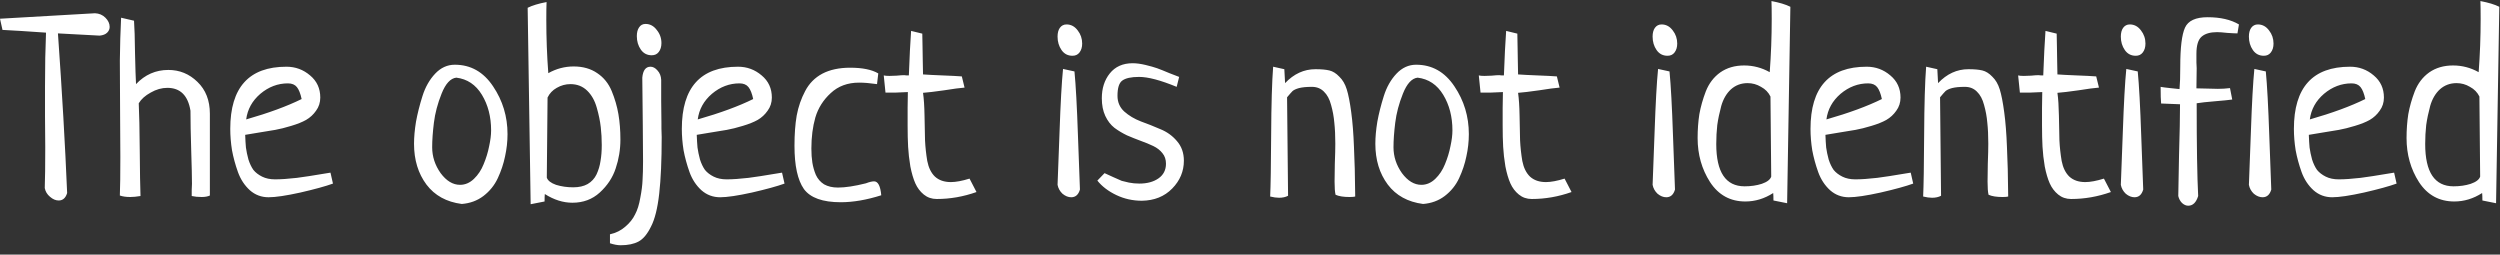<?xml version="1.0" encoding="UTF-8"?> <svg xmlns="http://www.w3.org/2000/svg" width="216" height="22" viewBox="0 0 216 22" fill="none"><rect x="0" y="0" width="216" height="22" fill="#333333" stroke="none"/> <path d="M0.215 2.584L0 1.617L8.207 1.145C8.565 1.159 8.866 1.288 9.109 1.531C9.353 1.775 9.475 2.04 9.475 2.326C9.475 2.512 9.403 2.677 9.26 2.82C9.117 2.964 8.902 3.049 8.615 3.078L5.006 2.885C5.364 7.941 5.629 12.538 5.801 16.678C5.672 17.107 5.428 17.322 5.07 17.322C4.812 17.322 4.562 17.215 4.318 17C4.075 16.799 3.924 16.549 3.867 16.248C3.896 15.475 3.91 14.3 3.91 12.725C3.91 12.137 3.903 11.257 3.889 10.082C3.889 8.908 3.889 8.027 3.889 7.439C3.889 5.735 3.917 4.195 3.975 2.82C2.356 2.706 1.103 2.627 0.215 2.584ZM10.463 1.531L11.58 1.789C11.623 2.376 11.652 3.314 11.666 4.604C11.695 5.893 11.723 6.781 11.752 7.268C12.525 6.451 13.456 6.043 14.545 6.043C15.519 6.043 16.357 6.387 17.059 7.074C17.775 7.762 18.133 8.678 18.133 9.824V16.893C17.947 16.979 17.71 17.021 17.424 17.021C17.109 17.021 16.822 16.993 16.564 16.936C16.564 16.821 16.564 16.649 16.564 16.42C16.579 16.176 16.586 15.997 16.586 15.883C16.586 15.324 16.564 14.365 16.521 13.004C16.479 11.629 16.457 10.483 16.457 9.566C16.242 8.249 15.576 7.59 14.459 7.59C13.972 7.59 13.492 7.726 13.02 7.998C12.547 8.256 12.203 8.564 11.988 8.922C12.031 9.824 12.06 11.185 12.074 13.004C12.088 14.823 12.11 16.134 12.139 16.936C11.795 16.993 11.501 17.021 11.258 17.021C10.9 17.021 10.599 16.979 10.355 16.893C10.384 16.191 10.398 15.081 10.398 13.562C10.398 12.889 10.391 11.658 10.377 9.867C10.363 8.062 10.355 6.516 10.355 5.227C10.37 3.923 10.406 2.691 10.463 1.531ZM28.553 14.916L28.768 15.861C28.137 16.09 27.199 16.348 25.953 16.635C24.721 16.907 23.805 17.043 23.203 17.043C22.587 17.043 22.05 16.842 21.592 16.441C21.134 16.026 20.79 15.503 20.561 14.873C20.331 14.229 20.16 13.598 20.045 12.982C19.945 12.352 19.895 11.736 19.895 11.135C19.895 7.554 21.513 5.764 24.75 5.764C25.523 5.764 26.204 6.014 26.791 6.516C27.378 7.003 27.672 7.64 27.672 8.428C27.672 8.857 27.55 9.237 27.307 9.566C27.078 9.896 26.791 10.161 26.447 10.361C26.118 10.547 25.688 10.719 25.158 10.877C24.643 11.034 24.184 11.149 23.783 11.221C23.382 11.292 22.902 11.371 22.344 11.457C21.785 11.543 21.398 11.607 21.184 11.65C21.198 12.066 21.219 12.431 21.248 12.746C21.291 13.061 21.363 13.405 21.463 13.777C21.578 14.135 21.721 14.436 21.893 14.68C22.079 14.909 22.329 15.102 22.645 15.26C22.96 15.417 23.332 15.496 23.762 15.496C24.277 15.496 24.908 15.453 25.652 15.367C26.397 15.267 27.056 15.167 27.629 15.066C28.216 14.966 28.524 14.916 28.553 14.916ZM21.27 10.318C23.217 9.76 24.814 9.173 26.061 8.557C25.96 8.084 25.824 7.74 25.652 7.525C25.48 7.311 25.223 7.203 24.879 7.203C24.005 7.203 23.21 7.504 22.494 8.105C21.792 8.707 21.384 9.445 21.27 10.318ZM35.772 12.424C35.772 11.851 35.829 11.213 35.943 10.512C36.072 9.81 36.258 9.072 36.502 8.299C36.745 7.525 37.111 6.881 37.598 6.365C38.085 5.85 38.65 5.592 39.295 5.592C40.67 5.592 41.773 6.215 42.603 7.461C43.434 8.693 43.85 10.068 43.85 11.586C43.85 12.23 43.778 12.875 43.635 13.52C43.506 14.15 43.298 14.773 43.012 15.389C42.725 16.005 42.31 16.52 41.766 16.936C41.236 17.337 40.613 17.566 39.897 17.623C38.579 17.451 37.562 16.893 36.846 15.947C36.13 14.988 35.772 13.813 35.772 12.424ZM39.424 6.709C38.922 6.766 38.5 7.225 38.156 8.084C37.812 8.943 37.59 9.781 37.49 10.598C37.39 11.4 37.34 12.109 37.34 12.725C37.34 13.527 37.583 14.271 38.07 14.959C38.572 15.632 39.13 15.969 39.746 15.969C40.19 15.969 40.591 15.797 40.949 15.453C41.307 15.109 41.587 14.687 41.787 14.185C42.002 13.67 42.16 13.154 42.26 12.639C42.374 12.123 42.432 11.665 42.432 11.264C42.432 10.089 42.167 9.065 41.637 8.191C41.107 7.318 40.369 6.824 39.424 6.709ZM47.051 17.408L45.848 17.645L45.59 0.672C45.991 0.471 46.535 0.307 47.223 0.178C47.208 0.507 47.201 1.023 47.201 1.725C47.201 3.271 47.258 4.804 47.373 6.322C48.06 5.936 48.791 5.742 49.565 5.742C50.367 5.742 51.047 5.936 51.605 6.322C52.164 6.695 52.579 7.21 52.852 7.869C53.124 8.528 53.317 9.194 53.432 9.867C53.546 10.54 53.603 11.271 53.603 12.059C53.603 12.918 53.467 13.749 53.195 14.551C52.938 15.338 52.479 16.033 51.82 16.635C51.176 17.222 50.388 17.516 49.457 17.516C48.655 17.516 47.86 17.265 47.072 16.764C47.058 16.907 47.051 17.122 47.051 17.408ZM47.309 8.428L47.244 15.346C47.33 15.604 47.595 15.811 48.039 15.969C48.497 16.112 48.992 16.184 49.522 16.184C50.023 16.184 50.438 16.09 50.768 15.904C51.111 15.704 51.369 15.425 51.541 15.066C51.713 14.694 51.828 14.307 51.885 13.906C51.956 13.505 51.992 13.047 51.992 12.531C51.992 12.001 51.964 11.486 51.906 10.984C51.849 10.469 51.734 9.91 51.562 9.309C51.391 8.693 51.111 8.199 50.725 7.826C50.338 7.454 49.858 7.268 49.285 7.268C48.87 7.268 48.476 7.375 48.103 7.59C47.745 7.79 47.48 8.07 47.309 8.428ZM52.701 21.018V20.244C53.217 20.13 53.661 19.908 54.033 19.578C54.406 19.263 54.685 18.912 54.871 18.525C55.072 18.153 55.222 17.673 55.322 17.086C55.437 16.499 55.501 15.99 55.516 15.56C55.544 15.117 55.559 14.572 55.559 13.928C55.559 13.341 55.551 12.302 55.537 10.812C55.523 9.309 55.508 7.941 55.494 6.709C55.551 6.079 55.788 5.764 56.203 5.764C56.418 5.764 56.618 5.871 56.805 6.086C57.005 6.301 57.113 6.573 57.127 6.902C57.127 7.289 57.127 7.898 57.127 8.729C57.141 9.545 57.148 10.175 57.148 10.619C57.148 10.662 57.148 10.82 57.148 11.092C57.163 11.364 57.17 11.615 57.17 11.844C57.17 13.849 57.098 15.482 56.955 16.742C56.812 18.003 56.575 18.948 56.246 19.578C55.931 20.223 55.573 20.652 55.172 20.867C54.771 21.082 54.255 21.189 53.625 21.189C53.353 21.189 53.045 21.132 52.701 21.018ZM55.773 2.068C56.16 2.068 56.482 2.24 56.74 2.584C57.012 2.913 57.148 3.293 57.148 3.723C57.148 4.038 57.07 4.296 56.912 4.496C56.769 4.682 56.568 4.775 56.31 4.775C55.91 4.775 55.594 4.611 55.365 4.281C55.136 3.952 55.022 3.565 55.022 3.121C55.022 2.806 55.086 2.555 55.215 2.369C55.344 2.169 55.53 2.068 55.773 2.068ZM67.568 14.916L67.783 15.861C67.153 16.09 66.215 16.348 64.969 16.635C63.737 16.907 62.82 17.043 62.219 17.043C61.603 17.043 61.066 16.842 60.607 16.441C60.149 16.026 59.805 15.503 59.576 14.873C59.347 14.229 59.175 13.598 59.06 12.982C58.96 12.352 58.91 11.736 58.91 11.135C58.91 7.554 60.529 5.764 63.766 5.764C64.539 5.764 65.219 6.014 65.807 6.516C66.394 7.003 66.688 7.64 66.688 8.428C66.688 8.857 66.566 9.237 66.322 9.566C66.093 9.896 65.807 10.161 65.463 10.361C65.133 10.547 64.704 10.719 64.174 10.877C63.658 11.034 63.2 11.149 62.799 11.221C62.398 11.292 61.918 11.371 61.359 11.457C60.801 11.543 60.414 11.607 60.199 11.65C60.214 12.066 60.235 12.431 60.264 12.746C60.307 13.061 60.378 13.405 60.478 13.777C60.593 14.135 60.736 14.436 60.908 14.68C61.094 14.909 61.345 15.102 61.66 15.26C61.975 15.417 62.348 15.496 62.777 15.496C63.293 15.496 63.923 15.453 64.668 15.367C65.413 15.267 66.072 15.167 66.644 15.066C67.232 14.966 67.54 14.916 67.568 14.916ZM60.285 10.318C62.233 9.76 63.83 9.173 65.076 8.557C64.976 8.084 64.84 7.74 64.668 7.525C64.496 7.311 64.238 7.203 63.895 7.203C63.021 7.203 62.226 7.504 61.51 8.105C60.808 8.707 60.4 9.445 60.285 10.318ZM75.883 6.344L75.775 7.268C75.174 7.182 74.658 7.139 74.228 7.139C73.24 7.139 72.424 7.439 71.779 8.041C71.135 8.628 70.691 9.33 70.447 10.146C70.218 10.949 70.103 11.844 70.103 12.832C70.103 13.29 70.132 13.699 70.189 14.057C70.247 14.415 70.347 14.766 70.49 15.109C70.648 15.453 70.884 15.725 71.199 15.926C71.529 16.112 71.93 16.205 72.402 16.205C73.033 16.205 73.835 16.083 74.809 15.84C75.109 15.725 75.346 15.668 75.518 15.668C75.861 15.668 76.069 16.069 76.141 16.871C74.88 17.272 73.713 17.473 72.639 17.473C71.078 17.473 70.018 17.093 69.459 16.334C68.915 15.56 68.643 14.315 68.643 12.596C68.643 11.593 68.707 10.719 68.836 9.975C68.979 9.215 69.223 8.514 69.566 7.869C69.91 7.21 70.404 6.709 71.049 6.365C71.708 6.021 72.51 5.85 73.455 5.85C74.515 5.85 75.324 6.014 75.883 6.344ZM83.102 6.602L83.338 7.568C82.951 7.597 82.357 7.676 81.555 7.805C80.753 7.919 80.151 7.991 79.75 8.02C79.822 8.521 79.865 9.18 79.879 9.996C79.893 10.812 79.908 11.521 79.922 12.123C79.951 12.71 80.015 13.305 80.115 13.906C80.23 14.493 80.452 14.945 80.781 15.26C81.125 15.575 81.583 15.732 82.156 15.732C82.586 15.732 83.123 15.632 83.768 15.432C84.04 15.962 84.24 16.348 84.369 16.592C83.238 16.993 82.092 17.193 80.932 17.193C80.502 17.193 80.13 17.064 79.814 16.807C79.499 16.549 79.256 16.227 79.084 15.84C78.912 15.453 78.769 14.966 78.654 14.379C78.554 13.777 78.49 13.212 78.461 12.682C78.432 12.152 78.418 11.543 78.418 10.855C78.418 10.483 78.418 9.967 78.418 9.309C78.432 8.65 78.439 8.199 78.439 7.955C78.296 7.969 77.96 7.984 77.43 7.998C76.9 7.998 76.592 7.998 76.506 7.998C76.406 7.038 76.356 6.544 76.356 6.516C76.456 6.544 76.62 6.559 76.85 6.559C76.978 6.559 77.186 6.551 77.473 6.537C77.759 6.508 77.974 6.494 78.117 6.494C78.174 6.494 78.246 6.501 78.332 6.516C78.432 6.516 78.497 6.516 78.525 6.516C78.583 4.94 78.647 3.658 78.719 2.67L79.686 2.906C79.7 3.25 79.707 3.622 79.707 4.023C79.721 4.41 79.728 4.847 79.728 5.334C79.743 5.807 79.75 6.172 79.75 6.43C80.122 6.458 80.681 6.487 81.426 6.516C82.171 6.544 82.729 6.573 83.102 6.602ZM91.846 5.957L92.834 6.172C92.949 7.346 93.049 9.194 93.135 11.715C93.221 14.221 93.278 15.775 93.307 16.377C93.178 16.821 92.927 17.043 92.555 17.043C92.297 17.043 92.046 16.943 91.803 16.742C91.574 16.527 91.43 16.27 91.373 15.969C91.402 15.382 91.459 13.856 91.545 11.393C91.631 8.915 91.731 7.103 91.846 5.957ZM92.147 2.111C92.533 2.111 92.856 2.283 93.113 2.627C93.371 2.956 93.5 3.336 93.5 3.766C93.5 4.081 93.421 4.339 93.264 4.539C93.12 4.725 92.92 4.818 92.662 4.818C92.261 4.818 91.946 4.654 91.717 4.324C91.488 3.995 91.373 3.608 91.373 3.164C91.373 2.849 91.438 2.598 91.566 2.412C91.71 2.212 91.903 2.111 92.147 2.111ZM101.879 6.645L101.664 7.504C100.275 6.931 99.193 6.645 98.42 6.645C97.732 6.645 97.245 6.752 96.959 6.967C96.687 7.167 96.551 7.604 96.551 8.277C96.551 8.822 96.744 9.273 97.131 9.631C97.532 9.989 98.012 10.275 98.57 10.49C99.129 10.691 99.688 10.913 100.246 11.156C100.819 11.385 101.299 11.729 101.686 12.188C102.087 12.646 102.287 13.212 102.287 13.885C102.287 14.801 101.951 15.604 101.277 16.291C100.604 16.979 99.731 17.329 98.656 17.344C97.868 17.344 97.131 17.179 96.443 16.85C95.756 16.52 95.212 16.105 94.811 15.604L95.434 14.959C95.606 15.031 95.856 15.145 96.186 15.303C96.529 15.46 96.773 15.568 96.916 15.625C97.059 15.668 97.267 15.718 97.539 15.775C97.826 15.833 98.126 15.861 98.441 15.861C99.115 15.861 99.666 15.711 100.096 15.41C100.525 15.109 100.74 14.687 100.74 14.143C100.74 13.784 100.64 13.484 100.439 13.24C100.239 12.982 99.974 12.775 99.644 12.617C99.315 12.46 98.95 12.309 98.549 12.166C98.162 12.023 97.768 11.865 97.367 11.693C96.981 11.507 96.622 11.292 96.293 11.049C95.963 10.791 95.699 10.447 95.498 10.018C95.297 9.588 95.197 9.079 95.197 8.492C95.197 7.633 95.426 6.917 95.885 6.344C96.357 5.757 97.016 5.463 97.861 5.463C98.191 5.463 98.563 5.513 98.978 5.613C99.394 5.714 99.723 5.807 99.967 5.893C100.21 5.979 100.568 6.122 101.041 6.322C101.528 6.508 101.807 6.616 101.879 6.645ZM111.203 8.406L111.289 16.914C111.074 17.029 110.816 17.086 110.516 17.086C110.286 17.086 110.029 17.05 109.742 16.979C109.785 16.076 109.814 14.3 109.828 11.65C109.842 9.001 109.9 7.038 110 5.764L110.967 5.979L111.031 7.182C111.79 6.38 112.664 5.979 113.652 5.979C114.154 5.979 114.555 6.014 114.855 6.086C115.156 6.158 115.443 6.337 115.715 6.623C116.001 6.895 116.216 7.26 116.359 7.719C116.503 8.177 116.632 8.836 116.746 9.695C116.861 10.54 116.939 11.536 116.982 12.682C117.04 13.813 117.076 15.245 117.09 16.979C117.004 17.007 116.839 17.021 116.596 17.021C116.08 17.021 115.679 16.957 115.393 16.828C115.335 16.599 115.307 16.219 115.307 15.69C115.307 15.417 115.314 14.909 115.328 14.164C115.357 13.405 115.371 12.818 115.371 12.402C115.371 11.715 115.342 11.113 115.285 10.598C115.242 10.082 115.149 9.574 115.006 9.072C114.877 8.571 114.669 8.184 114.383 7.912C114.111 7.64 113.767 7.504 113.352 7.504C112.879 7.504 112.507 7.54 112.234 7.611C111.977 7.683 111.79 7.769 111.676 7.869C111.576 7.969 111.418 8.148 111.203 8.406ZM118.83 12.424C118.83 11.851 118.887 11.213 119.002 10.512C119.131 9.81 119.317 9.072 119.561 8.299C119.804 7.525 120.169 6.881 120.656 6.365C121.143 5.85 121.709 5.592 122.354 5.592C123.729 5.592 124.831 6.215 125.662 7.461C126.493 8.693 126.908 10.068 126.908 11.586C126.908 12.23 126.837 12.875 126.693 13.52C126.564 14.15 126.357 14.773 126.07 15.389C125.784 16.005 125.368 16.52 124.824 16.936C124.294 17.337 123.671 17.566 122.955 17.623C121.637 17.451 120.62 16.893 119.904 15.947C119.188 14.988 118.83 13.813 118.83 12.424ZM122.482 6.709C121.981 6.766 121.559 7.225 121.215 8.084C120.871 8.943 120.649 9.781 120.549 10.598C120.449 11.4 120.398 12.109 120.398 12.725C120.398 13.527 120.642 14.271 121.129 14.959C121.63 15.632 122.189 15.969 122.805 15.969C123.249 15.969 123.65 15.797 124.008 15.453C124.366 15.109 124.645 14.687 124.846 14.185C125.061 13.67 125.218 13.154 125.318 12.639C125.433 12.123 125.49 11.665 125.49 11.264C125.49 10.089 125.225 9.065 124.695 8.191C124.165 7.318 123.428 6.824 122.482 6.709ZM134.514 6.602L134.75 7.568C134.363 7.597 133.769 7.676 132.967 7.805C132.165 7.919 131.563 7.991 131.162 8.02C131.234 8.521 131.277 9.18 131.291 9.996C131.305 10.812 131.32 11.521 131.334 12.123C131.363 12.71 131.427 13.305 131.527 13.906C131.642 14.493 131.864 14.945 132.193 15.26C132.537 15.575 132.995 15.732 133.568 15.732C133.998 15.732 134.535 15.632 135.18 15.432C135.452 15.962 135.652 16.348 135.781 16.592C134.65 16.993 133.504 17.193 132.344 17.193C131.914 17.193 131.542 17.064 131.227 16.807C130.911 16.549 130.668 16.227 130.496 15.84C130.324 15.453 130.181 14.966 130.066 14.379C129.966 13.777 129.902 13.212 129.873 12.682C129.844 12.152 129.83 11.543 129.83 10.855C129.83 10.483 129.83 9.967 129.83 9.309C129.844 8.65 129.852 8.199 129.852 7.955C129.708 7.969 129.372 7.984 128.842 7.998C128.312 7.998 128.004 7.998 127.918 7.998C127.818 7.038 127.768 6.544 127.768 6.516C127.868 6.544 128.033 6.559 128.262 6.559C128.391 6.559 128.598 6.551 128.885 6.537C129.171 6.508 129.386 6.494 129.529 6.494C129.587 6.494 129.658 6.501 129.744 6.516C129.844 6.516 129.909 6.516 129.938 6.516C129.995 4.94 130.059 3.658 130.131 2.67L131.098 2.906C131.112 3.25 131.119 3.622 131.119 4.023C131.133 4.41 131.141 4.847 131.141 5.334C131.155 5.807 131.162 6.172 131.162 6.43C131.535 6.458 132.093 6.487 132.838 6.516C133.583 6.544 134.141 6.573 134.514 6.602ZM143.258 5.957L144.246 6.172C144.361 7.346 144.461 9.194 144.547 11.715C144.633 14.221 144.69 15.775 144.719 16.377C144.59 16.821 144.339 17.043 143.967 17.043C143.709 17.043 143.458 16.943 143.215 16.742C142.986 16.527 142.842 16.27 142.785 15.969C142.814 15.382 142.871 13.856 142.957 11.393C143.043 8.915 143.143 7.103 143.258 5.957ZM143.559 2.111C143.945 2.111 144.268 2.283 144.525 2.627C144.783 2.956 144.912 3.336 144.912 3.766C144.912 4.081 144.833 4.339 144.676 4.539C144.533 4.725 144.332 4.818 144.074 4.818C143.673 4.818 143.358 4.654 143.129 4.324C142.9 3.995 142.785 3.608 142.785 3.164C142.785 2.849 142.85 2.598 142.979 2.412C143.122 2.212 143.315 2.111 143.559 2.111ZM154.408 17.559L153.227 17.322C153.227 17.036 153.219 16.821 153.205 16.678C152.446 17.165 151.644 17.408 150.799 17.408C149.495 17.408 148.479 16.85 147.748 15.732C147.032 14.615 146.674 13.348 146.674 11.93C146.674 11.199 146.724 10.512 146.824 9.867C146.939 9.223 147.125 8.564 147.383 7.891C147.655 7.203 148.07 6.659 148.629 6.258C149.202 5.857 149.889 5.656 150.691 5.656C151.479 5.656 152.217 5.85 152.904 6.236C153.019 4.718 153.076 3.186 153.076 1.639C153.076 0.937 153.069 0.421 153.055 0.092C153.742 0.221 154.286 0.385 154.688 0.586L154.408 17.559ZM153.033 15.26L152.969 8.342C152.797 7.984 152.525 7.704 152.152 7.504C151.794 7.289 151.408 7.182 150.992 7.182C150.434 7.182 149.954 7.361 149.553 7.719C149.166 8.077 148.887 8.557 148.715 9.158C148.557 9.745 148.443 10.297 148.371 10.812C148.314 11.328 148.285 11.872 148.285 12.445C148.285 14.88 149.102 16.098 150.734 16.098C151.279 16.098 151.773 16.026 152.217 15.883C152.675 15.725 152.947 15.518 153.033 15.26ZM165.086 14.916L165.301 15.861C164.671 16.09 163.732 16.348 162.486 16.635C161.255 16.907 160.338 17.043 159.736 17.043C159.12 17.043 158.583 16.842 158.125 16.441C157.667 16.026 157.323 15.503 157.094 14.873C156.865 14.229 156.693 13.598 156.578 12.982C156.478 12.352 156.428 11.736 156.428 11.135C156.428 7.554 158.046 5.764 161.283 5.764C162.057 5.764 162.737 6.014 163.324 6.516C163.911 7.003 164.205 7.64 164.205 8.428C164.205 8.857 164.083 9.237 163.84 9.566C163.611 9.896 163.324 10.161 162.98 10.361C162.651 10.547 162.221 10.719 161.691 10.877C161.176 11.034 160.717 11.149 160.316 11.221C159.915 11.292 159.436 11.371 158.877 11.457C158.318 11.543 157.932 11.607 157.717 11.65C157.731 12.066 157.753 12.431 157.781 12.746C157.824 13.061 157.896 13.405 157.996 13.777C158.111 14.135 158.254 14.436 158.426 14.68C158.612 14.909 158.863 15.102 159.178 15.26C159.493 15.417 159.865 15.496 160.295 15.496C160.811 15.496 161.441 15.453 162.186 15.367C162.93 15.267 163.589 15.167 164.162 15.066C164.749 14.966 165.057 14.916 165.086 14.916ZM157.803 10.318C159.751 9.76 161.348 9.173 162.594 8.557C162.493 8.084 162.357 7.74 162.186 7.525C162.014 7.311 161.756 7.203 161.412 7.203C160.538 7.203 159.743 7.504 159.027 8.105C158.326 8.707 157.917 9.445 157.803 10.318ZM167.621 8.406L167.707 16.914C167.492 17.029 167.234 17.086 166.934 17.086C166.704 17.086 166.447 17.05 166.16 16.979C166.203 16.076 166.232 14.3 166.246 11.65C166.26 9.001 166.318 7.038 166.418 5.764L167.385 5.979L167.449 7.182C168.208 6.38 169.082 5.979 170.07 5.979C170.572 5.979 170.973 6.014 171.273 6.086C171.574 6.158 171.861 6.337 172.133 6.623C172.419 6.895 172.634 7.26 172.777 7.719C172.921 8.177 173.049 8.836 173.164 9.695C173.279 10.54 173.357 11.536 173.4 12.682C173.458 13.813 173.493 15.245 173.508 16.979C173.422 17.007 173.257 17.021 173.014 17.021C172.498 17.021 172.097 16.957 171.811 16.828C171.753 16.599 171.725 16.219 171.725 15.69C171.725 15.417 171.732 14.909 171.746 14.164C171.775 13.405 171.789 12.818 171.789 12.402C171.789 11.715 171.76 11.113 171.703 10.598C171.66 10.082 171.567 9.574 171.424 9.072C171.295 8.571 171.087 8.184 170.801 7.912C170.529 7.64 170.185 7.504 169.77 7.504C169.297 7.504 168.924 7.54 168.652 7.611C168.395 7.683 168.208 7.769 168.094 7.869C167.993 7.969 167.836 8.148 167.621 8.406ZM181.113 6.602L181.35 7.568C180.963 7.597 180.368 7.676 179.566 7.805C178.764 7.919 178.163 7.991 177.762 8.02C177.833 8.521 177.876 9.18 177.891 9.996C177.905 10.812 177.919 11.521 177.934 12.123C177.962 12.71 178.027 13.305 178.127 13.906C178.242 14.493 178.464 14.945 178.793 15.26C179.137 15.575 179.595 15.732 180.168 15.732C180.598 15.732 181.135 15.632 181.779 15.432C182.051 15.962 182.252 16.348 182.381 16.592C181.249 16.993 180.104 17.193 178.943 17.193C178.514 17.193 178.141 17.064 177.826 16.807C177.511 16.549 177.268 16.227 177.096 15.84C176.924 15.453 176.781 14.966 176.666 14.379C176.566 13.777 176.501 13.212 176.473 12.682C176.444 12.152 176.43 11.543 176.43 10.855C176.43 10.483 176.43 9.967 176.43 9.309C176.444 8.65 176.451 8.199 176.451 7.955C176.308 7.969 175.971 7.984 175.441 7.998C174.911 7.998 174.604 7.998 174.518 7.998C174.417 7.038 174.367 6.544 174.367 6.516C174.467 6.544 174.632 6.559 174.861 6.559C174.99 6.559 175.198 6.551 175.484 6.537C175.771 6.508 175.986 6.494 176.129 6.494C176.186 6.494 176.258 6.501 176.344 6.516C176.444 6.516 176.508 6.516 176.537 6.516C176.594 4.94 176.659 3.658 176.73 2.67L177.697 2.906C177.712 3.25 177.719 3.622 177.719 4.023C177.733 4.41 177.74 4.847 177.74 5.334C177.755 5.807 177.762 6.172 177.762 6.43C178.134 6.458 178.693 6.487 179.438 6.516C180.182 6.544 180.741 6.573 181.113 6.602ZM183.713 5.957L184.701 6.172C184.816 7.346 184.916 9.194 185.002 11.715C185.088 14.221 185.145 15.775 185.174 16.377C185.045 16.821 184.794 17.043 184.422 17.043C184.164 17.043 183.913 16.943 183.67 16.742C183.441 16.527 183.298 16.27 183.24 15.969C183.269 15.382 183.326 13.856 183.412 11.393C183.498 8.915 183.598 7.103 183.713 5.957ZM184.014 2.111C184.4 2.111 184.723 2.283 184.98 2.627C185.238 2.956 185.367 3.336 185.367 3.766C185.367 4.081 185.288 4.339 185.131 4.539C184.988 4.725 184.787 4.818 184.529 4.818C184.128 4.818 183.813 4.654 183.584 4.324C183.355 3.995 183.24 3.608 183.24 3.164C183.24 2.849 183.305 2.598 183.434 2.412C183.577 2.212 183.77 2.111 184.014 2.111ZM192.672 7.611L192.865 8.6C192.564 8.643 192.063 8.693 191.361 8.75C190.66 8.807 190.137 8.865 189.793 8.922C189.793 12.603 189.836 15.274 189.922 16.936C189.75 17.494 189.464 17.773 189.062 17.773C188.876 17.773 188.697 17.695 188.525 17.537C188.368 17.38 188.26 17.179 188.203 16.936C188.203 16.506 188.225 15.338 188.268 13.434C188.325 11.529 188.354 10.053 188.354 9.008L186.721 8.943C186.692 8.657 186.678 8.177 186.678 7.504C186.821 7.533 187.093 7.568 187.494 7.611C187.895 7.654 188.167 7.683 188.311 7.697C188.354 7.239 188.375 6.587 188.375 5.742C188.375 4.109 188.511 2.992 188.783 2.391C189.055 1.789 189.707 1.488 190.738 1.488C191.841 1.488 192.743 1.696 193.445 2.111L193.316 2.885C193.13 2.885 192.837 2.87 192.436 2.842C192.049 2.799 191.755 2.777 191.555 2.777C190.967 2.777 190.523 2.906 190.223 3.164C189.922 3.422 189.771 3.916 189.771 4.646C189.771 4.876 189.771 5.126 189.771 5.398C189.786 5.656 189.793 5.821 189.793 5.893C189.793 6.423 189.786 7.003 189.771 7.633C190.001 7.633 190.316 7.64 190.717 7.654C191.132 7.669 191.433 7.676 191.619 7.676C191.977 7.676 192.328 7.654 192.672 7.611ZM194.777 5.957L195.766 6.172C195.88 7.346 195.98 9.194 196.066 11.715C196.152 14.221 196.21 15.775 196.238 16.377C196.109 16.821 195.859 17.043 195.486 17.043C195.229 17.043 194.978 16.943 194.734 16.742C194.505 16.527 194.362 16.27 194.305 15.969C194.333 15.382 194.391 13.856 194.477 11.393C194.562 8.915 194.663 7.103 194.777 5.957ZM195.078 2.111C195.465 2.111 195.787 2.283 196.045 2.627C196.303 2.956 196.432 3.336 196.432 3.766C196.432 4.081 196.353 4.339 196.195 4.539C196.052 4.725 195.852 4.818 195.594 4.818C195.193 4.818 194.878 4.654 194.648 4.324C194.419 3.995 194.305 3.608 194.305 3.164C194.305 2.849 194.369 2.598 194.498 2.412C194.641 2.212 194.835 2.111 195.078 2.111ZM206.852 14.916L207.066 15.861C206.436 16.09 205.498 16.348 204.252 16.635C203.02 16.907 202.104 17.043 201.502 17.043C200.886 17.043 200.349 16.842 199.891 16.441C199.432 16.026 199.089 15.503 198.859 14.873C198.63 14.229 198.458 13.598 198.344 12.982C198.243 12.352 198.193 11.736 198.193 11.135C198.193 7.554 199.812 5.764 203.049 5.764C203.822 5.764 204.503 6.014 205.09 6.516C205.677 7.003 205.971 7.64 205.971 8.428C205.971 8.857 205.849 9.237 205.605 9.566C205.376 9.896 205.09 10.161 204.746 10.361C204.417 10.547 203.987 10.719 203.457 10.877C202.941 11.034 202.483 11.149 202.082 11.221C201.681 11.292 201.201 11.371 200.643 11.457C200.084 11.543 199.697 11.607 199.482 11.65C199.497 12.066 199.518 12.431 199.547 12.746C199.59 13.061 199.661 13.405 199.762 13.777C199.876 14.135 200.02 14.436 200.191 14.68C200.378 14.909 200.628 15.102 200.943 15.26C201.258 15.417 201.631 15.496 202.061 15.496C202.576 15.496 203.206 15.453 203.951 15.367C204.696 15.267 205.355 15.167 205.928 15.066C206.515 14.966 206.823 14.916 206.852 14.916ZM199.568 10.318C201.516 9.76 203.113 9.173 204.359 8.557C204.259 8.084 204.123 7.74 203.951 7.525C203.779 7.311 203.521 7.203 203.178 7.203C202.304 7.203 201.509 7.504 200.793 8.105C200.091 8.707 199.683 9.445 199.568 10.318ZM215.66 17.559L214.479 17.322C214.479 17.036 214.471 16.821 214.457 16.678C213.698 17.165 212.896 17.408 212.051 17.408C210.747 17.408 209.73 16.85 209 15.732C208.284 14.615 207.926 13.348 207.926 11.93C207.926 11.199 207.976 10.512 208.076 9.867C208.191 9.223 208.377 8.564 208.635 7.891C208.907 7.203 209.322 6.659 209.881 6.258C210.454 5.857 211.141 5.656 211.943 5.656C212.731 5.656 213.469 5.85 214.156 6.236C214.271 4.718 214.328 3.186 214.328 1.639C214.328 0.937 214.321 0.421 214.307 0.092C214.994 0.221 215.538 0.385 215.939 0.586L215.66 17.559ZM214.285 15.26L214.221 8.342C214.049 7.984 213.777 7.704 213.404 7.504C213.046 7.289 212.66 7.182 212.244 7.182C211.686 7.182 211.206 7.361 210.805 7.719C210.418 8.077 210.139 8.557 209.967 9.158C209.809 9.745 209.695 10.297 209.623 10.812C209.566 11.328 209.537 11.872 209.537 12.445C209.537 14.88 210.354 16.098 211.986 16.098C212.531 16.098 213.025 16.026 213.469 15.883C213.927 15.725 214.199 15.518 214.285 15.26Z" fill="white"></path> </svg> 